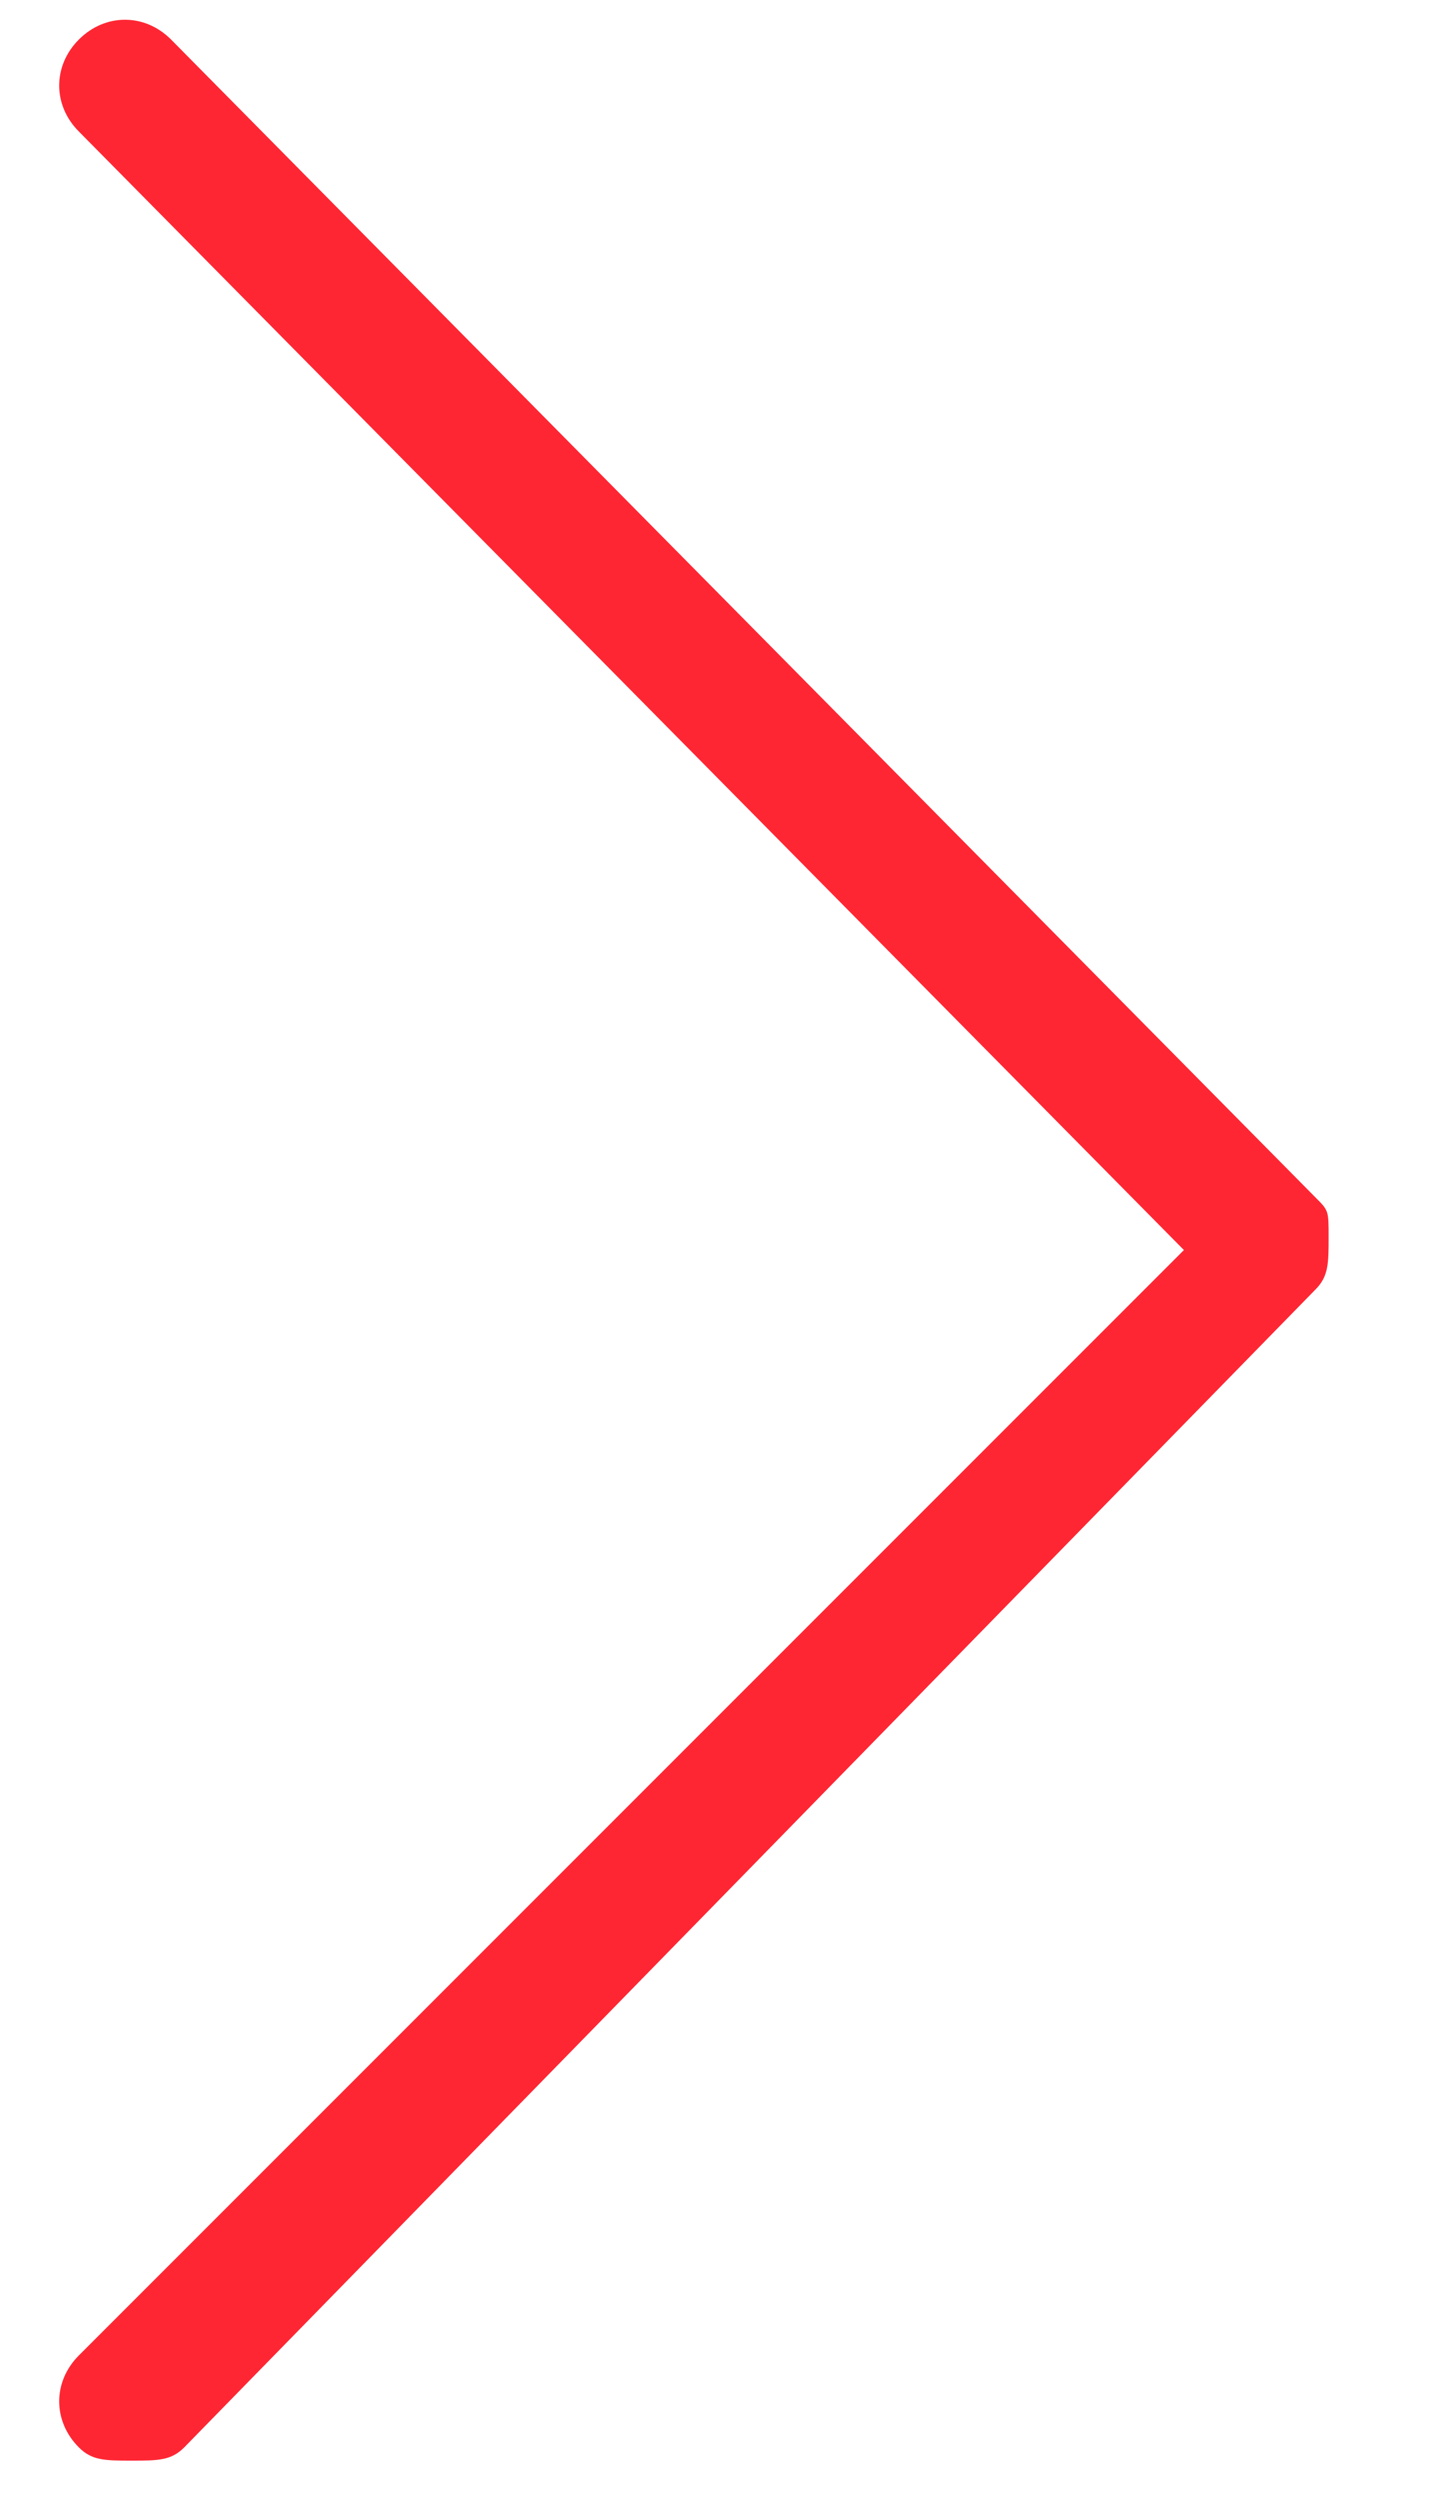 <?xml version="1.0" encoding="UTF-8"?> <!-- Generator: Adobe Illustrator 25.0.0, SVG Export Plug-In . SVG Version: 6.00 Build 0) --> <svg xmlns="http://www.w3.org/2000/svg" xmlns:xlink="http://www.w3.org/1999/xlink" id="Layer_1" x="0px" y="0px" viewBox="0 0 11 19" style="enable-background:new 0 0 11 19;" xml:space="preserve"> <style type="text/css"> .st0{fill:#FF2633;} </style> <path class="st0" d="M10,9.1L1.3,0.3c-0.2-0.2-0.5-0.2-0.7,0S0.4,0.8,0.6,1L9,9.5l-8.4,8.4c-0.2,0.2-0.2,0.5,0,0.7 c0.1,0.1,0.2,0.1,0.4,0.1s0.3,0,0.4-0.1L10,9.8c0.1-0.1,0.1-0.2,0.1-0.4S10.1,9.2,10,9.1z"></path> </svg> 